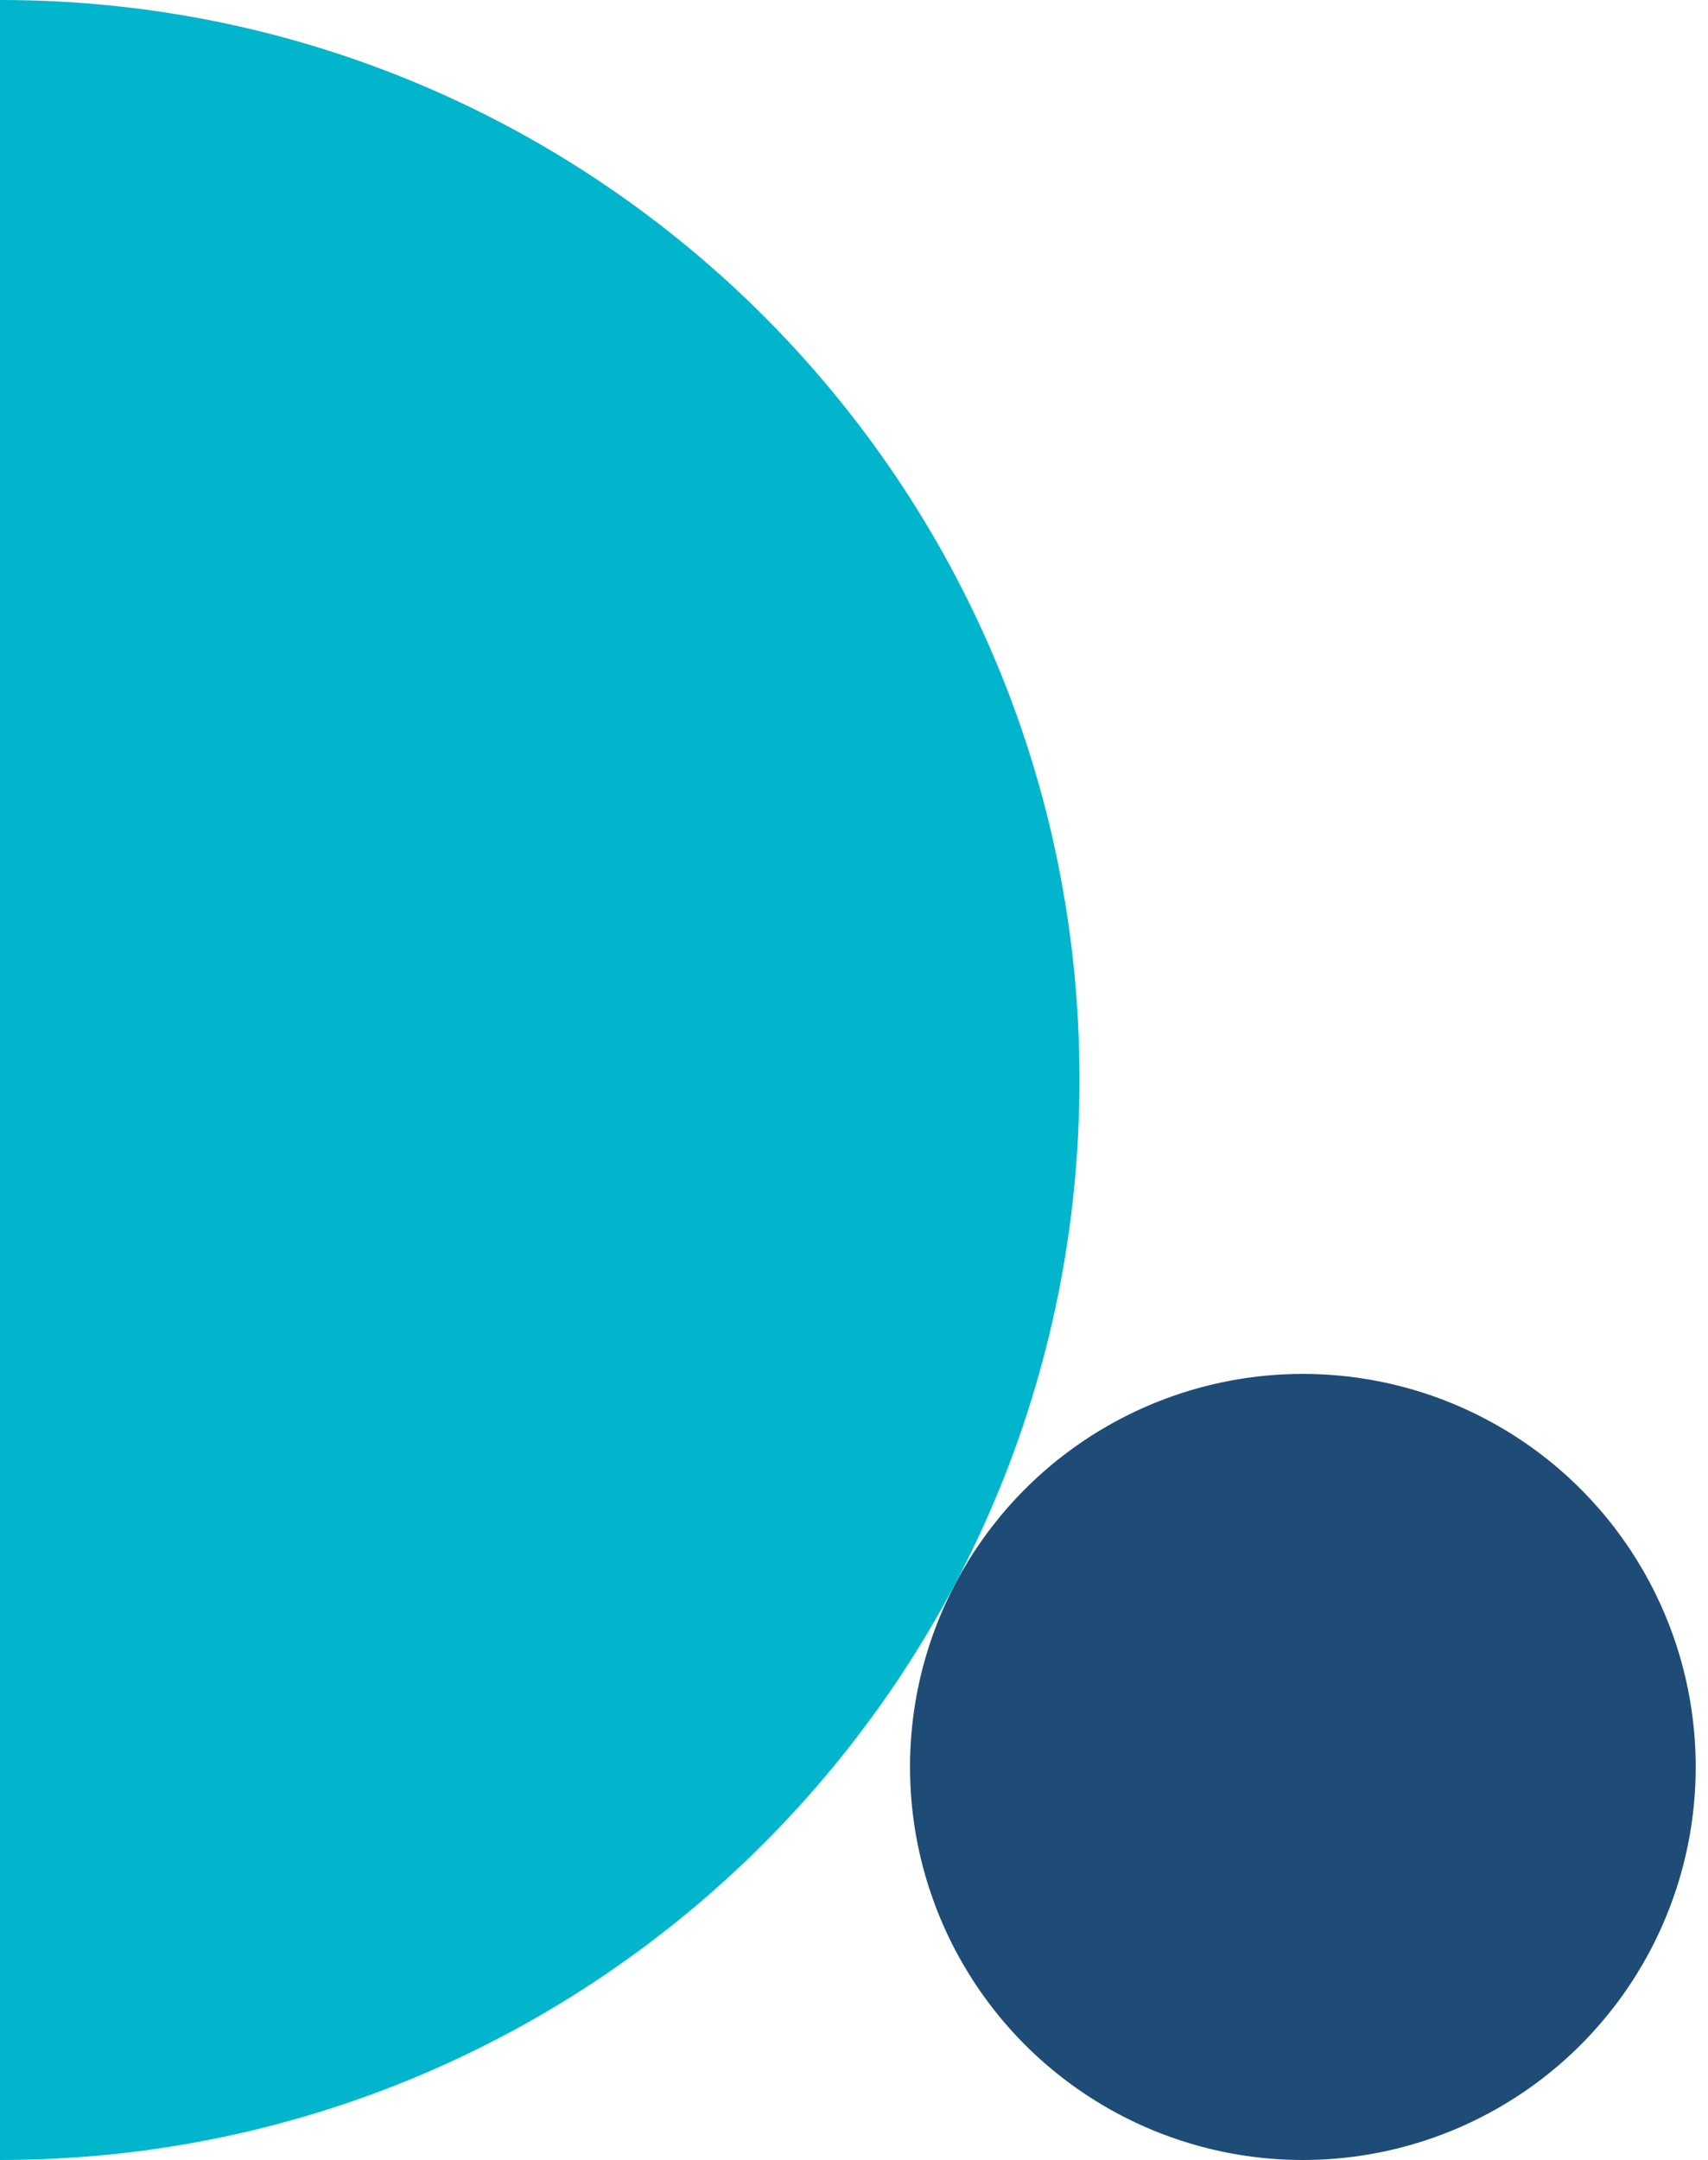 <?xml version="1.0" encoding="utf-8"?>
<!-- Generator: Adobe Illustrator 26.1.0, SVG Export Plug-In . SVG Version: 6.00 Build 0)  -->
<svg version="1.1" id="Livello_1" xmlns="http://www.w3.org/2000/svg" xmlns:xlink="http://www.w3.org/1999/xlink" x="0px" y="0px"
	 viewBox="0 0 250 316" style="enable-background:new 0 0 250 316;" xml:space="preserve">
<style type="text/css">
	.st0{fill:#00B5CC;}
	.st1{fill:#1E4C76;}
</style>
<path class="st0" d="M0,0v316c87.3,0,158-70.7,158-158C158.1,70.8,87.5,0.1,0.3,0c0,0,0,0,0,0C0.2,0,0.1,0,0,0z"/>
<circle class="st1" cx="190.7" cy="258.5" r="57.5"/>
</svg>
